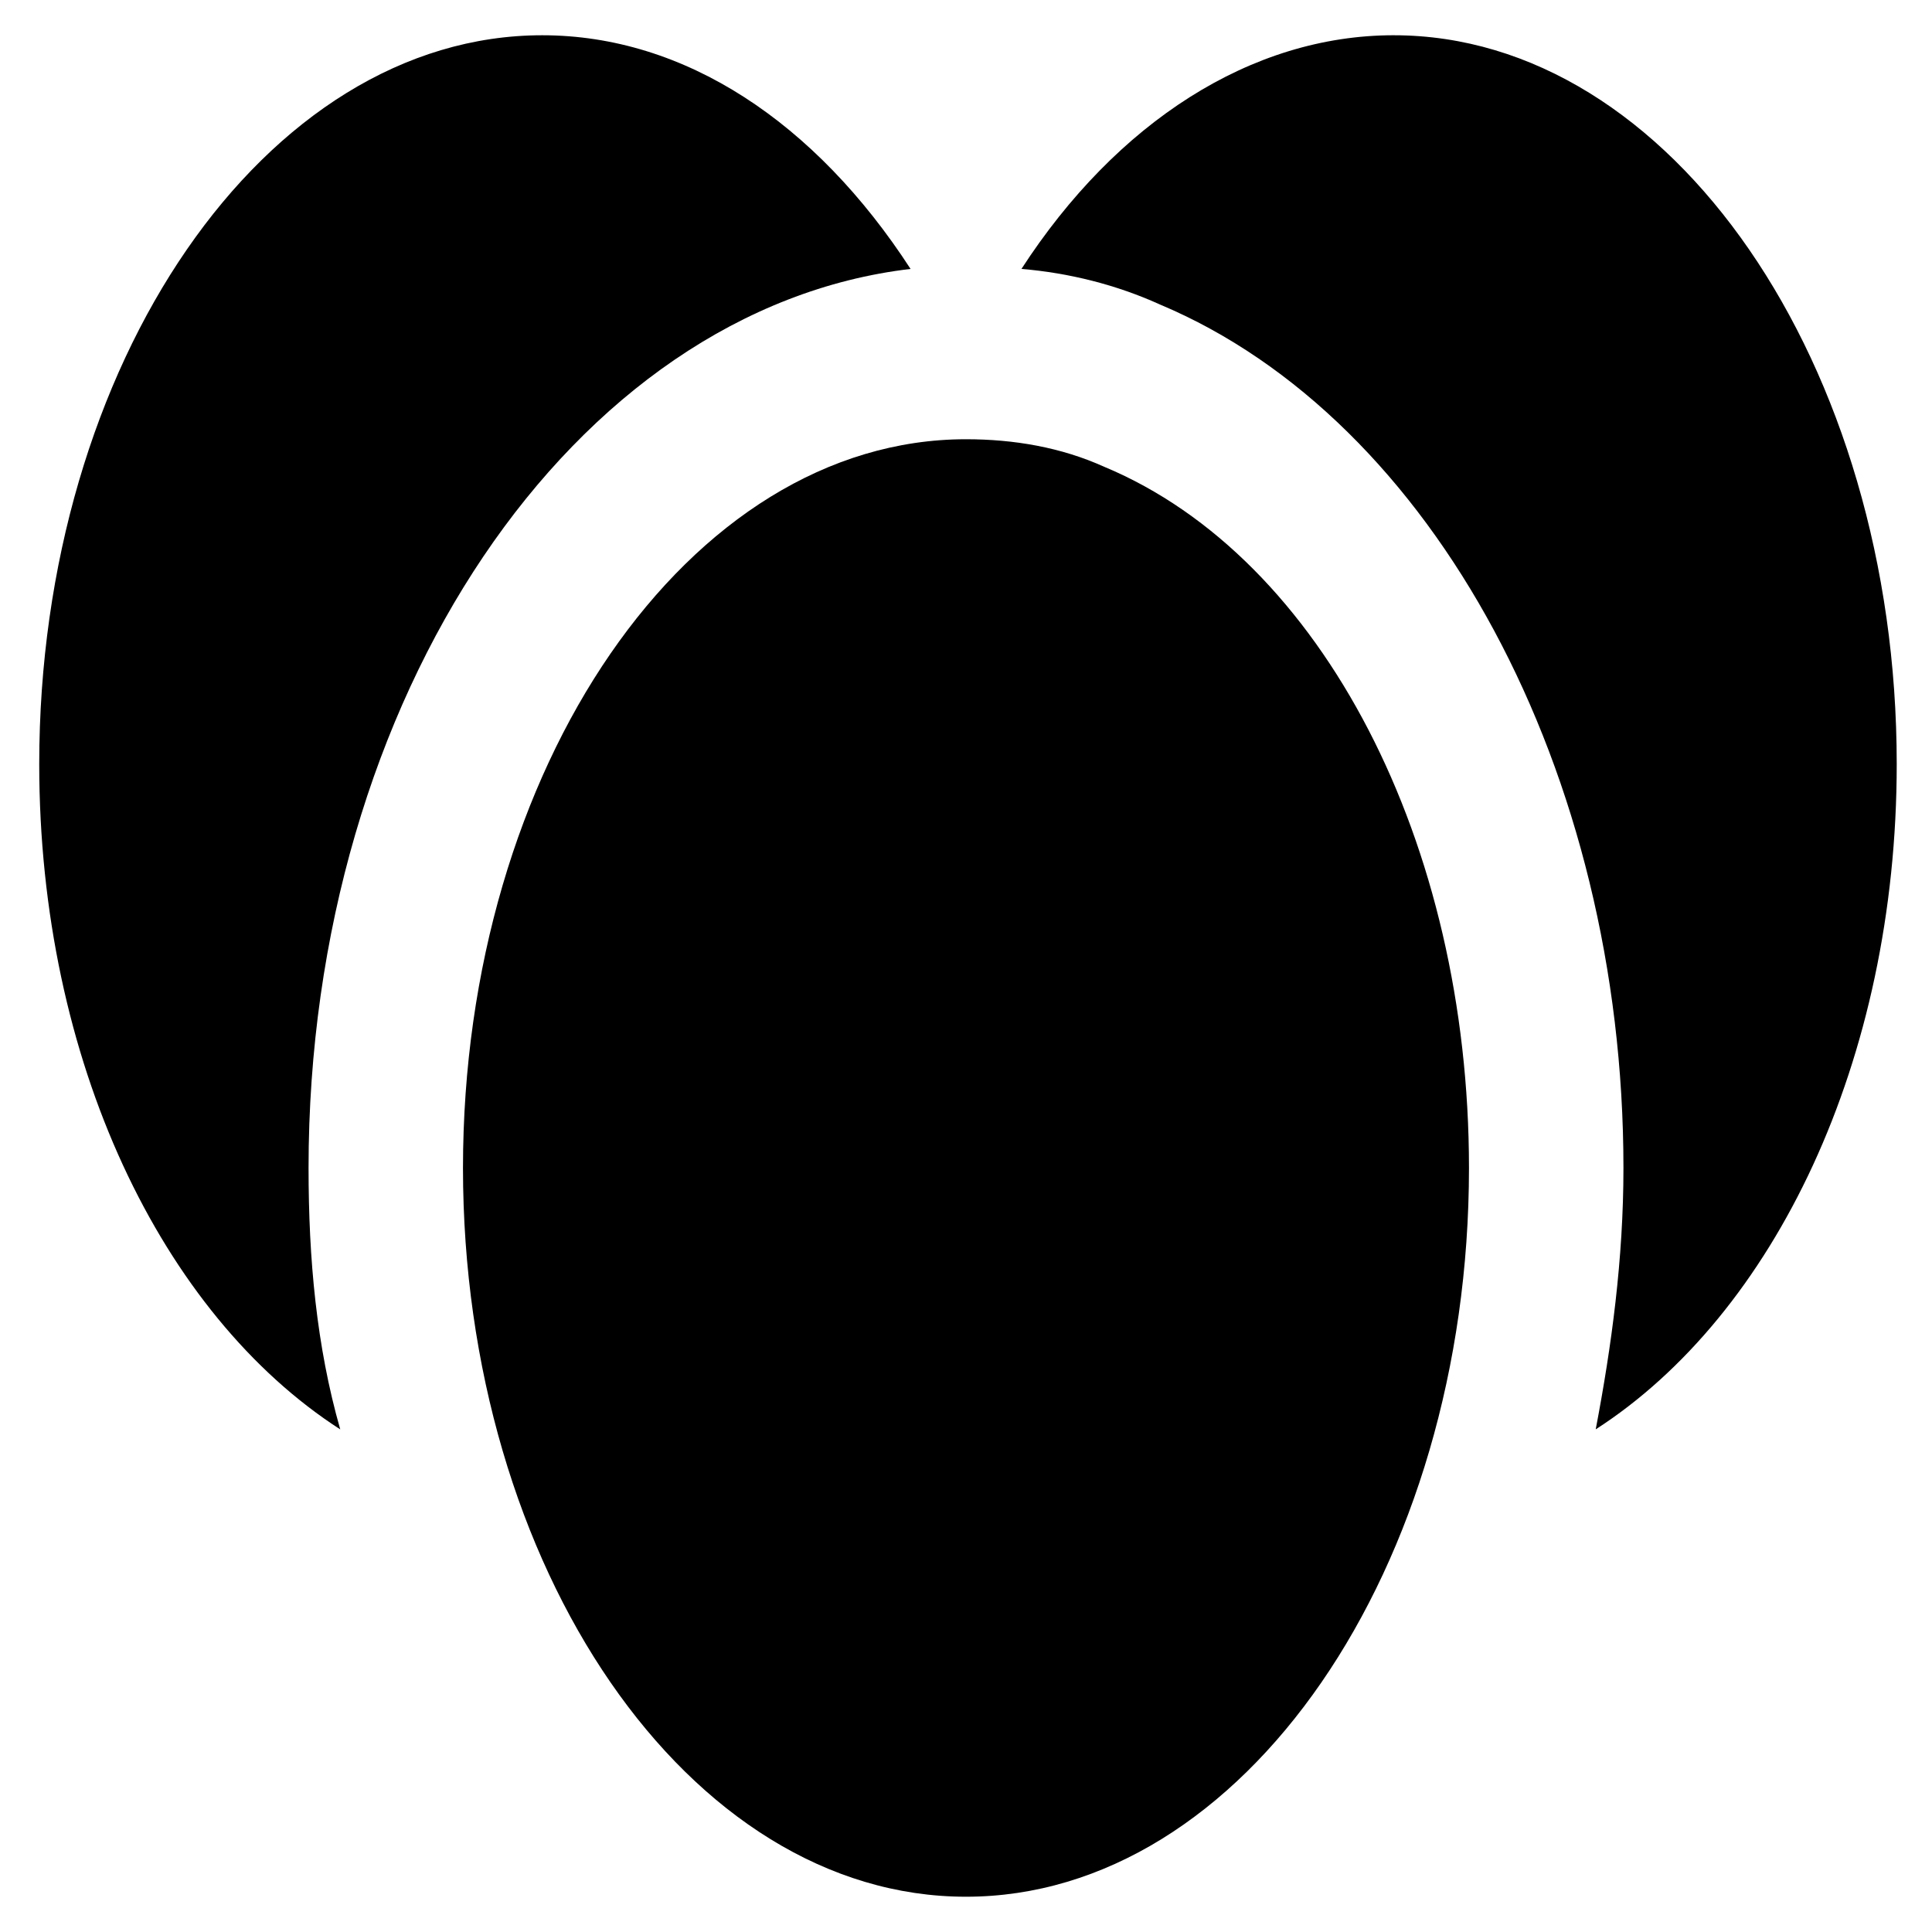 <?xml version="1.0" encoding="UTF-8"?>
<!-- Uploaded to: ICON Repo, www.svgrepo.com, Generator: ICON Repo Mixer Tools -->
<svg fill="#000000" width="800px" height="800px" version="1.1" viewBox="144 144 512 512" xmlns="http://www.w3.org/2000/svg">
 <g>
  <path d="m436.73 267.75c-11.547-5.246-24.141-7.348-36.734-7.348-73.473 0-133.3 87.117-133.3 193.13 0 106.01 59.828 193.12 133.3 193.12s133.3-87.117 133.3-193.13c-0.004-86.066-38.84-161.64-96.566-185.78z"/>
  <path d="m225.77 453.53c0-124.9 70.324-227.77 159.54-238.26-25.191-38.836-59.828-61.926-97.613-61.926-73.473 0-133.3 87.117-133.3 193.13 0 78.719 32.539 145.89 79.77 176.33-6.297-22.039-8.395-45.133-8.395-69.273z"/>
  <path d="m513.36 153.34c-37.785 0-73.473 23.09-98.664 61.926 12.594 1.051 25.191 4.199 36.734 9.445 72.422 30.438 122.8 123.85 122.8 228.81 0 24.141-3.148 47.23-7.348 69.273 47.23-30.438 79.77-97.613 79.77-176.33 0.004-106.01-59.824-193.12-133.3-193.12z"/>
 </g>
</svg>